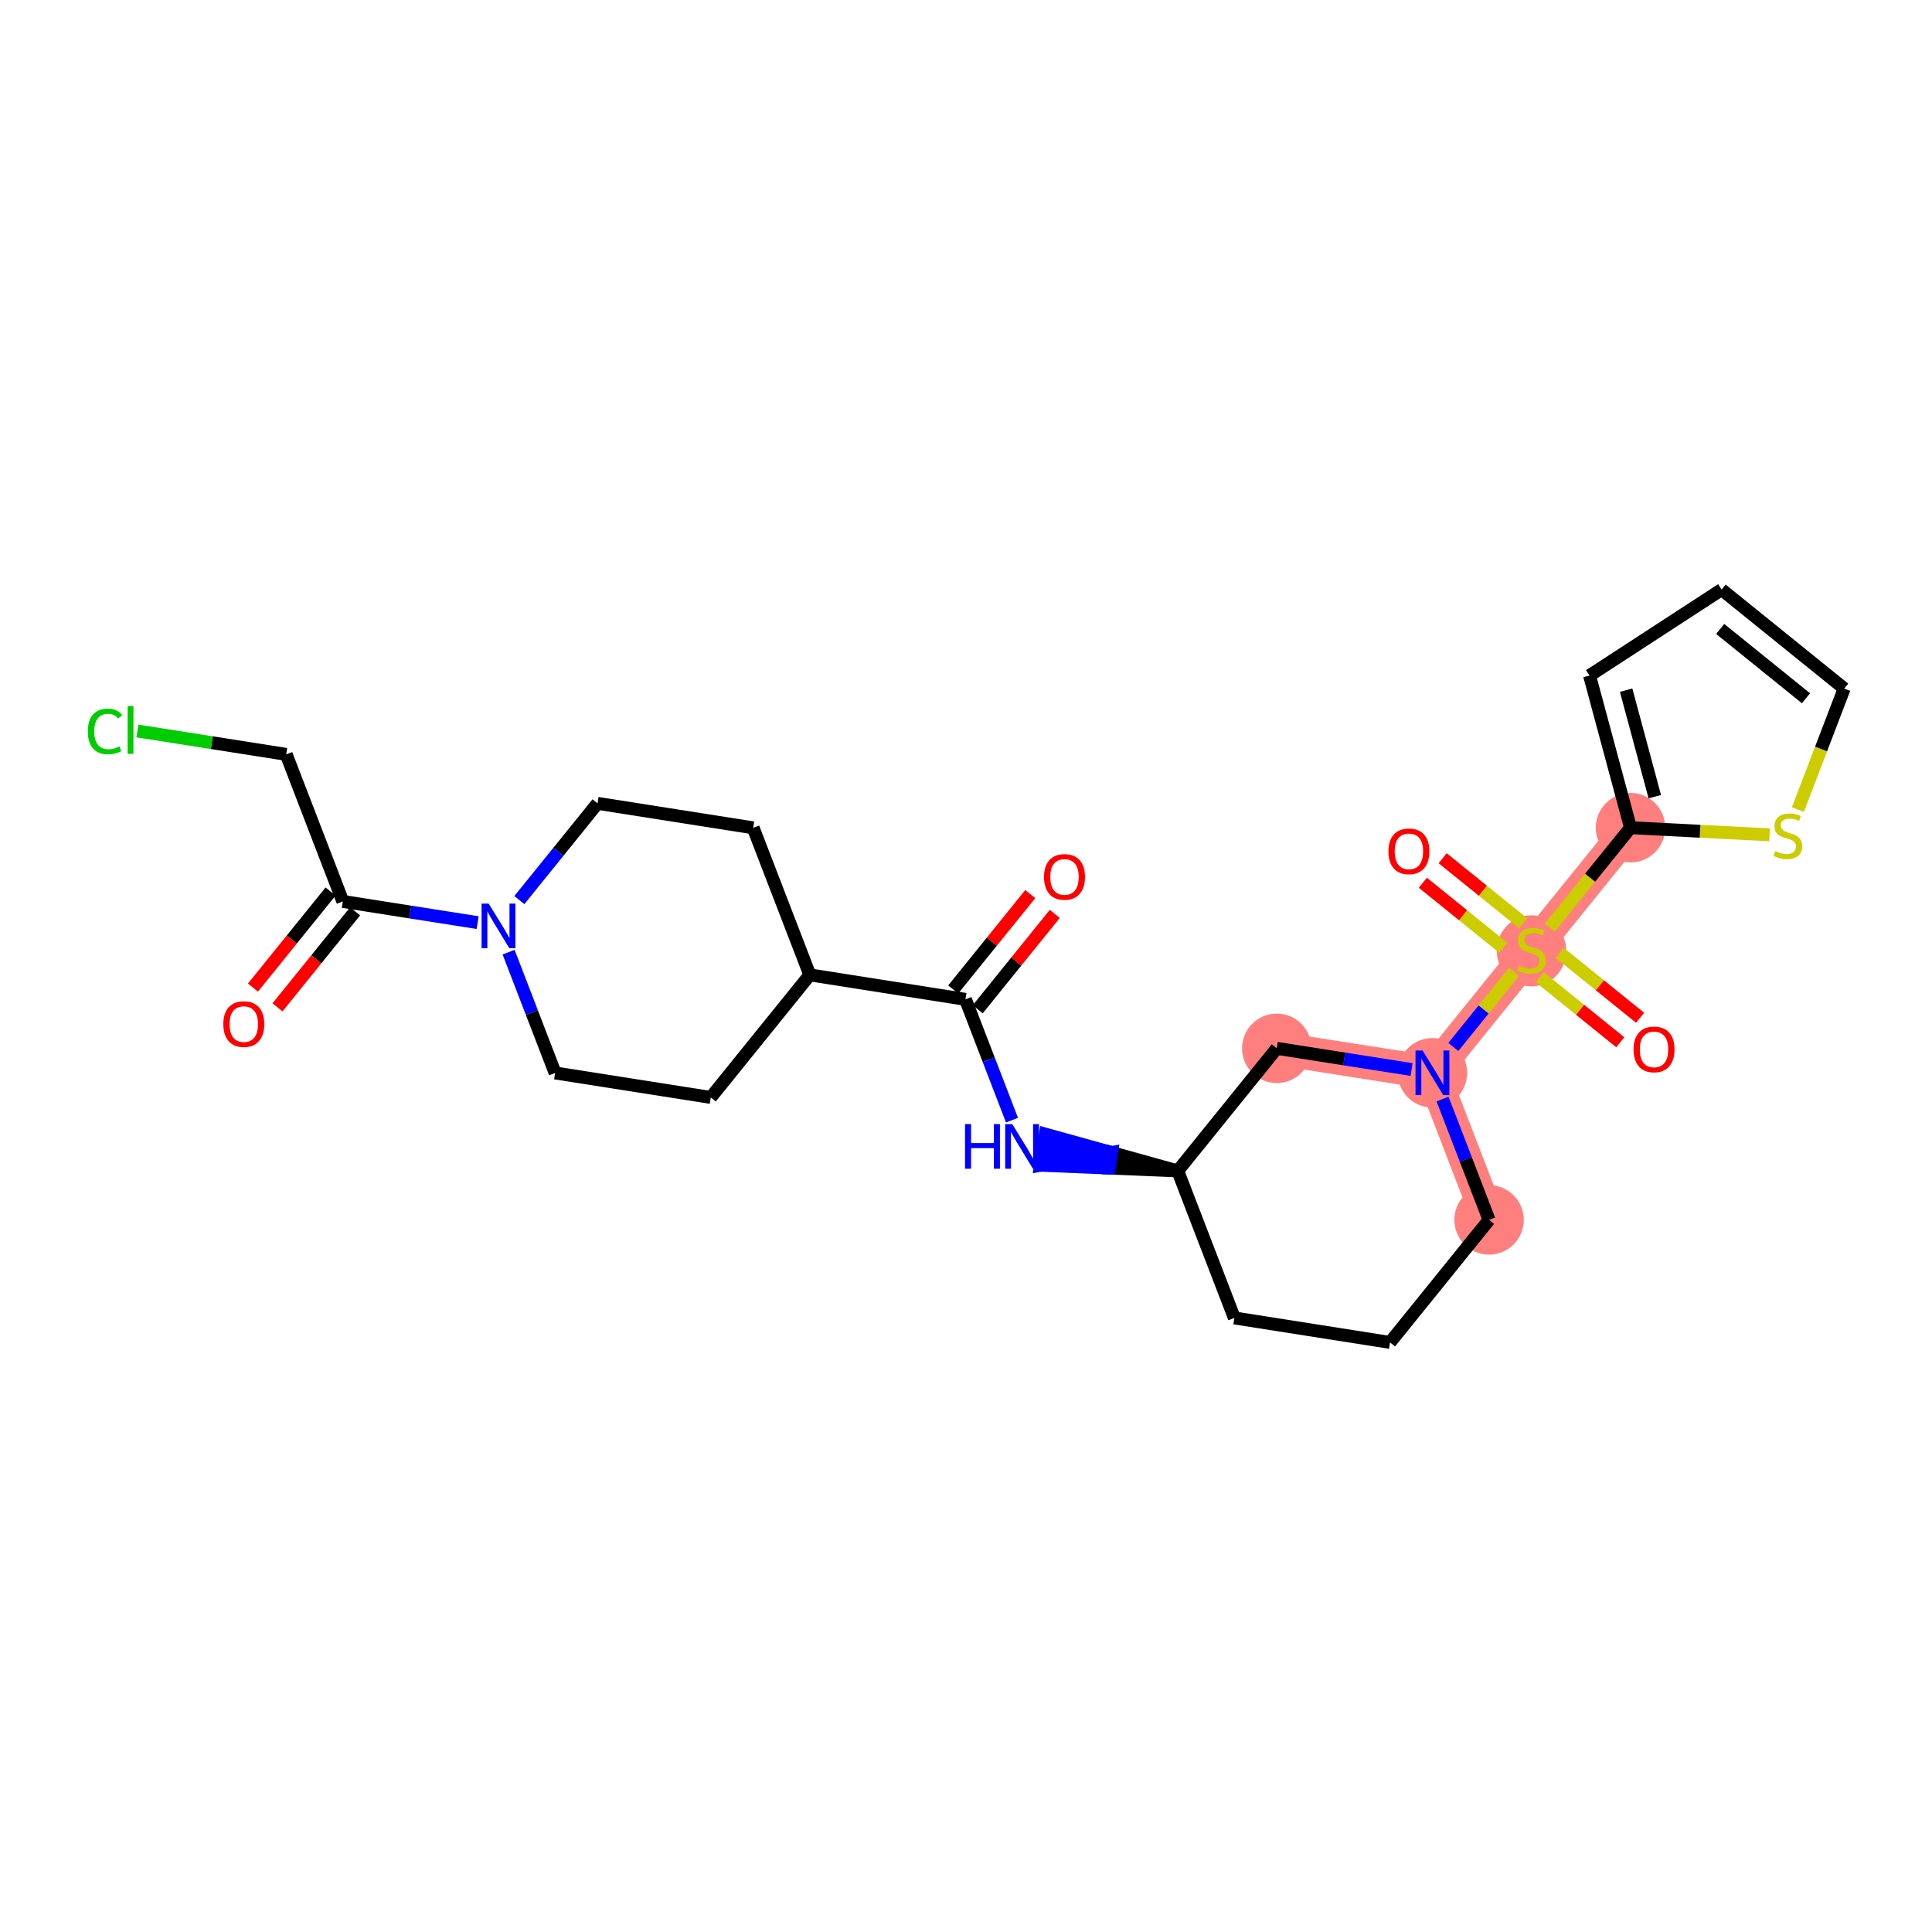 <?xml version='1.0' encoding='iso-8859-1'?>
<svg version='1.1' baseProfile='full'
              xmlns='http://www.w3.org/2000/svg'
                      xmlns:rdkit='http://www.rdkit.org/xml'
                      xmlns:xlink='http://www.w3.org/1999/xlink'
                  xml:space='preserve'
width='300px' height='300px' viewBox='0 0 300 300'>
<!-- END OF HEADER -->
<rect style='opacity:1.0;fill:#FFFFFF;stroke:none' width='300' height='300' x='0' y='0'> </rect>
<rect style='opacity:1.0;fill:#FFFFFF;stroke:none' width='300' height='300' x='0' y='0'> </rect>
<path d='M 231.221,189.42 L 222.428,166.587' style='fill:none;fill-rule:evenodd;stroke:#FF7F7F;stroke-width:5.2px;stroke-linecap:butt;stroke-linejoin:miter;stroke-opacity:1' />
<path d='M 222.428,166.587 L 237.806,147.555' style='fill:none;fill-rule:evenodd;stroke:#FF7F7F;stroke-width:5.2px;stroke-linecap:butt;stroke-linejoin:miter;stroke-opacity:1' />
<path d='M 222.428,166.587 L 198.258,162.785' style='fill:none;fill-rule:evenodd;stroke:#FF7F7F;stroke-width:5.2px;stroke-linecap:butt;stroke-linejoin:miter;stroke-opacity:1' />
<path d='M 237.806,147.555 L 253.184,128.524' style='fill:none;fill-rule:evenodd;stroke:#FF7F7F;stroke-width:5.2px;stroke-linecap:butt;stroke-linejoin:miter;stroke-opacity:1' />
<ellipse cx='231.221' cy='189.42' rx='4.894' ry='4.894'  style='fill:#FF7F7F;fill-rule:evenodd;stroke:#FF7F7F;stroke-width:1.0px;stroke-linecap:butt;stroke-linejoin:miter;stroke-opacity:1' />
<ellipse cx='222.428' cy='166.587' rx='4.894' ry='4.9'  style='fill:#FF7F7F;fill-rule:evenodd;stroke:#FF7F7F;stroke-width:1.0px;stroke-linecap:butt;stroke-linejoin:miter;stroke-opacity:1' />
<ellipse cx='237.806' cy='147.648' rx='4.894' ry='5.017'  style='fill:#FF7F7F;fill-rule:evenodd;stroke:#FF7F7F;stroke-width:1.0px;stroke-linecap:butt;stroke-linejoin:miter;stroke-opacity:1' />
<ellipse cx='253.184' cy='128.524' rx='4.894' ry='4.894'  style='fill:#FF7F7F;fill-rule:evenodd;stroke:#FF7F7F;stroke-width:1.0px;stroke-linecap:butt;stroke-linejoin:miter;stroke-opacity:1' />
<ellipse cx='198.258' cy='162.785' rx='4.894' ry='4.894'  style='fill:#FF7F7F;fill-rule:evenodd;stroke:#FF7F7F;stroke-width:1.0px;stroke-linecap:butt;stroke-linejoin:miter;stroke-opacity:1' />
<path class='bond-0 atom-0 atom-1' d='M 159.979,138.835 L 153.997,146.239' style='fill:none;fill-rule:evenodd;stroke:#FF0000;stroke-width:2.0px;stroke-linecap:butt;stroke-linejoin:miter;stroke-opacity:1' />
<path class='bond-0 atom-0 atom-1' d='M 153.997,146.239 L 148.014,153.643' style='fill:none;fill-rule:evenodd;stroke:#000000;stroke-width:2.0px;stroke-linecap:butt;stroke-linejoin:miter;stroke-opacity:1' />
<path class='bond-0 atom-0 atom-1' d='M 163.786,141.91 L 157.803,149.314' style='fill:none;fill-rule:evenodd;stroke:#FF0000;stroke-width:2.0px;stroke-linecap:butt;stroke-linejoin:miter;stroke-opacity:1' />
<path class='bond-0 atom-0 atom-1' d='M 157.803,149.314 L 151.82,156.719' style='fill:none;fill-rule:evenodd;stroke:#000000;stroke-width:2.0px;stroke-linecap:butt;stroke-linejoin:miter;stroke-opacity:1' />
<path class='bond-1 atom-1 atom-2' d='M 149.917,155.181 L 153.528,164.559' style='fill:none;fill-rule:evenodd;stroke:#000000;stroke-width:2.0px;stroke-linecap:butt;stroke-linejoin:miter;stroke-opacity:1' />
<path class='bond-1 atom-1 atom-2' d='M 153.528,164.559 L 157.14,173.938' style='fill:none;fill-rule:evenodd;stroke:#0000FF;stroke-width:2.0px;stroke-linecap:butt;stroke-linejoin:miter;stroke-opacity:1' />
<path class='bond-16 atom-1 atom-17' d='M 149.917,155.181 L 125.747,151.379' style='fill:none;fill-rule:evenodd;stroke:#000000;stroke-width:2.0px;stroke-linecap:butt;stroke-linejoin:miter;stroke-opacity:1' />
<path class='bond-2 atom-3 atom-2' d='M 182.88,181.816 L 172.605,178.961 L 172.225,181.378 Z' style='fill:#000000;fill-rule:evenodd;fill-opacity:1;stroke:#000000;stroke-width:2.0px;stroke-linecap:butt;stroke-linejoin:miter;stroke-opacity:1;' />
<path class='bond-2 atom-3 atom-2' d='M 172.605,178.961 L 161.569,180.941 L 162.329,176.106 Z' style='fill:#0000FF;fill-rule:evenodd;fill-opacity:1;stroke:#0000FF;stroke-width:2.0px;stroke-linecap:butt;stroke-linejoin:miter;stroke-opacity:1;' />
<path class='bond-2 atom-3 atom-2' d='M 172.605,178.961 L 172.225,181.378 L 161.569,180.941 Z' style='fill:#0000FF;fill-rule:evenodd;fill-opacity:1;stroke:#0000FF;stroke-width:2.0px;stroke-linecap:butt;stroke-linejoin:miter;stroke-opacity:1;' />
<path class='bond-3 atom-3 atom-4' d='M 182.88,181.816 L 191.673,204.649' style='fill:none;fill-rule:evenodd;stroke:#000000;stroke-width:2.0px;stroke-linecap:butt;stroke-linejoin:miter;stroke-opacity:1' />
<path class='bond-26 atom-16 atom-3' d='M 198.258,162.785 L 182.88,181.816' style='fill:none;fill-rule:evenodd;stroke:#000000;stroke-width:2.0px;stroke-linecap:butt;stroke-linejoin:miter;stroke-opacity:1' />
<path class='bond-4 atom-4 atom-5' d='M 191.673,204.649 L 215.843,208.451' style='fill:none;fill-rule:evenodd;stroke:#000000;stroke-width:2.0px;stroke-linecap:butt;stroke-linejoin:miter;stroke-opacity:1' />
<path class='bond-5 atom-5 atom-6' d='M 215.843,208.451 L 231.221,189.42' style='fill:none;fill-rule:evenodd;stroke:#000000;stroke-width:2.0px;stroke-linecap:butt;stroke-linejoin:miter;stroke-opacity:1' />
<path class='bond-6 atom-6 atom-7' d='M 231.221,189.42 L 227.61,180.041' style='fill:none;fill-rule:evenodd;stroke:#000000;stroke-width:2.0px;stroke-linecap:butt;stroke-linejoin:miter;stroke-opacity:1' />
<path class='bond-6 atom-6 atom-7' d='M 227.61,180.041 L 223.998,170.663' style='fill:none;fill-rule:evenodd;stroke:#0000FF;stroke-width:2.0px;stroke-linecap:butt;stroke-linejoin:miter;stroke-opacity:1' />
<path class='bond-7 atom-7 atom-8' d='M 225.668,162.577 L 230.385,156.74' style='fill:none;fill-rule:evenodd;stroke:#0000FF;stroke-width:2.0px;stroke-linecap:butt;stroke-linejoin:miter;stroke-opacity:1' />
<path class='bond-7 atom-7 atom-8' d='M 230.385,156.74 L 235.102,150.902' style='fill:none;fill-rule:evenodd;stroke:#CCCC00;stroke-width:2.0px;stroke-linecap:butt;stroke-linejoin:miter;stroke-opacity:1' />
<path class='bond-15 atom-7 atom-16' d='M 219.189,166.077 L 208.723,164.431' style='fill:none;fill-rule:evenodd;stroke:#0000FF;stroke-width:2.0px;stroke-linecap:butt;stroke-linejoin:miter;stroke-opacity:1' />
<path class='bond-15 atom-7 atom-16' d='M 208.723,164.431 L 198.258,162.785' style='fill:none;fill-rule:evenodd;stroke:#000000;stroke-width:2.0px;stroke-linecap:butt;stroke-linejoin:miter;stroke-opacity:1' />
<path class='bond-8 atom-8 atom-9' d='M 236.511,143.363 L 230.262,138.314' style='fill:none;fill-rule:evenodd;stroke:#CCCC00;stroke-width:2.0px;stroke-linecap:butt;stroke-linejoin:miter;stroke-opacity:1' />
<path class='bond-8 atom-8 atom-9' d='M 230.262,138.314 L 224.014,133.265' style='fill:none;fill-rule:evenodd;stroke:#FF0000;stroke-width:2.0px;stroke-linecap:butt;stroke-linejoin:miter;stroke-opacity:1' />
<path class='bond-8 atom-8 atom-9' d='M 233.435,147.169 L 227.187,142.12' style='fill:none;fill-rule:evenodd;stroke:#CCCC00;stroke-width:2.0px;stroke-linecap:butt;stroke-linejoin:miter;stroke-opacity:1' />
<path class='bond-8 atom-8 atom-9' d='M 227.187,142.12 L 220.939,137.071' style='fill:none;fill-rule:evenodd;stroke:#FF0000;stroke-width:2.0px;stroke-linecap:butt;stroke-linejoin:miter;stroke-opacity:1' />
<path class='bond-9 atom-8 atom-10' d='M 239.102,151.748 L 245.35,156.797' style='fill:none;fill-rule:evenodd;stroke:#CCCC00;stroke-width:2.0px;stroke-linecap:butt;stroke-linejoin:miter;stroke-opacity:1' />
<path class='bond-9 atom-8 atom-10' d='M 245.35,156.797 L 251.598,161.845' style='fill:none;fill-rule:evenodd;stroke:#FF0000;stroke-width:2.0px;stroke-linecap:butt;stroke-linejoin:miter;stroke-opacity:1' />
<path class='bond-9 atom-8 atom-10' d='M 242.177,147.942 L 248.426,152.99' style='fill:none;fill-rule:evenodd;stroke:#CCCC00;stroke-width:2.0px;stroke-linecap:butt;stroke-linejoin:miter;stroke-opacity:1' />
<path class='bond-9 atom-8 atom-10' d='M 248.426,152.99 L 254.674,158.039' style='fill:none;fill-rule:evenodd;stroke:#FF0000;stroke-width:2.0px;stroke-linecap:butt;stroke-linejoin:miter;stroke-opacity:1' />
<path class='bond-10 atom-8 atom-11' d='M 240.64,144.049 L 246.912,136.286' style='fill:none;fill-rule:evenodd;stroke:#CCCC00;stroke-width:2.0px;stroke-linecap:butt;stroke-linejoin:miter;stroke-opacity:1' />
<path class='bond-10 atom-8 atom-11' d='M 246.912,136.286 L 253.184,128.524' style='fill:none;fill-rule:evenodd;stroke:#000000;stroke-width:2.0px;stroke-linecap:butt;stroke-linejoin:miter;stroke-opacity:1' />
<path class='bond-11 atom-11 atom-12' d='M 253.184,128.524 L 246.826,104.897' style='fill:none;fill-rule:evenodd;stroke:#000000;stroke-width:2.0px;stroke-linecap:butt;stroke-linejoin:miter;stroke-opacity:1' />
<path class='bond-11 atom-11 atom-12' d='M 256.956,123.708 L 252.505,107.169' style='fill:none;fill-rule:evenodd;stroke:#000000;stroke-width:2.0px;stroke-linecap:butt;stroke-linejoin:miter;stroke-opacity:1' />
<path class='bond-28 atom-15 atom-11' d='M 274.786,129.633 L 263.985,129.079' style='fill:none;fill-rule:evenodd;stroke:#CCCC00;stroke-width:2.0px;stroke-linecap:butt;stroke-linejoin:miter;stroke-opacity:1' />
<path class='bond-28 atom-15 atom-11' d='M 263.985,129.079 L 253.184,128.524' style='fill:none;fill-rule:evenodd;stroke:#000000;stroke-width:2.0px;stroke-linecap:butt;stroke-linejoin:miter;stroke-opacity:1' />
<path class='bond-12 atom-12 atom-13' d='M 246.826,104.897 L 267.332,91.549' style='fill:none;fill-rule:evenodd;stroke:#000000;stroke-width:2.0px;stroke-linecap:butt;stroke-linejoin:miter;stroke-opacity:1' />
<path class='bond-13 atom-13 atom-14' d='M 267.332,91.549 L 286.364,106.927' style='fill:none;fill-rule:evenodd;stroke:#000000;stroke-width:2.0px;stroke-linecap:butt;stroke-linejoin:miter;stroke-opacity:1' />
<path class='bond-13 atom-13 atom-14' d='M 267.111,97.662 L 280.433,108.426' style='fill:none;fill-rule:evenodd;stroke:#000000;stroke-width:2.0px;stroke-linecap:butt;stroke-linejoin:miter;stroke-opacity:1' />
<path class='bond-14 atom-14 atom-15' d='M 286.364,106.927 L 282.77,116.319' style='fill:none;fill-rule:evenodd;stroke:#000000;stroke-width:2.0px;stroke-linecap:butt;stroke-linejoin:miter;stroke-opacity:1' />
<path class='bond-14 atom-14 atom-15' d='M 282.77,116.319 L 279.176,125.712' style='fill:none;fill-rule:evenodd;stroke:#CCCC00;stroke-width:2.0px;stroke-linecap:butt;stroke-linejoin:miter;stroke-opacity:1' />
<path class='bond-17 atom-17 atom-18' d='M 125.747,151.379 L 116.954,128.546' style='fill:none;fill-rule:evenodd;stroke:#000000;stroke-width:2.0px;stroke-linecap:butt;stroke-linejoin:miter;stroke-opacity:1' />
<path class='bond-27 atom-26 atom-17' d='M 110.369,170.41 L 125.747,151.379' style='fill:none;fill-rule:evenodd;stroke:#000000;stroke-width:2.0px;stroke-linecap:butt;stroke-linejoin:miter;stroke-opacity:1' />
<path class='bond-18 atom-18 atom-19' d='M 116.954,128.546 L 92.783,124.744' style='fill:none;fill-rule:evenodd;stroke:#000000;stroke-width:2.0px;stroke-linecap:butt;stroke-linejoin:miter;stroke-opacity:1' />
<path class='bond-19 atom-19 atom-20' d='M 92.783,124.744 L 86.714,132.255' style='fill:none;fill-rule:evenodd;stroke:#000000;stroke-width:2.0px;stroke-linecap:butt;stroke-linejoin:miter;stroke-opacity:1' />
<path class='bond-19 atom-19 atom-20' d='M 86.714,132.255 L 80.645,139.766' style='fill:none;fill-rule:evenodd;stroke:#0000FF;stroke-width:2.0px;stroke-linecap:butt;stroke-linejoin:miter;stroke-opacity:1' />
<path class='bond-20 atom-20 atom-21' d='M 74.166,143.265 L 63.701,141.619' style='fill:none;fill-rule:evenodd;stroke:#0000FF;stroke-width:2.0px;stroke-linecap:butt;stroke-linejoin:miter;stroke-opacity:1' />
<path class='bond-20 atom-20 atom-21' d='M 63.701,141.619 L 53.235,139.973' style='fill:none;fill-rule:evenodd;stroke:#000000;stroke-width:2.0px;stroke-linecap:butt;stroke-linejoin:miter;stroke-opacity:1' />
<path class='bond-24 atom-20 atom-25' d='M 78.975,147.851 L 82.587,157.23' style='fill:none;fill-rule:evenodd;stroke:#0000FF;stroke-width:2.0px;stroke-linecap:butt;stroke-linejoin:miter;stroke-opacity:1' />
<path class='bond-24 atom-20 atom-25' d='M 82.587,157.23 L 86.198,166.608' style='fill:none;fill-rule:evenodd;stroke:#000000;stroke-width:2.0px;stroke-linecap:butt;stroke-linejoin:miter;stroke-opacity:1' />
<path class='bond-21 atom-21 atom-22' d='M 51.332,138.435 L 45.306,145.893' style='fill:none;fill-rule:evenodd;stroke:#000000;stroke-width:2.0px;stroke-linecap:butt;stroke-linejoin:miter;stroke-opacity:1' />
<path class='bond-21 atom-21 atom-22' d='M 45.306,145.893 L 39.28,153.351' style='fill:none;fill-rule:evenodd;stroke:#FF0000;stroke-width:2.0px;stroke-linecap:butt;stroke-linejoin:miter;stroke-opacity:1' />
<path class='bond-21 atom-21 atom-22' d='M 55.138,141.511 L 49.112,148.969' style='fill:none;fill-rule:evenodd;stroke:#000000;stroke-width:2.0px;stroke-linecap:butt;stroke-linejoin:miter;stroke-opacity:1' />
<path class='bond-21 atom-21 atom-22' d='M 49.112,148.969 L 43.086,156.427' style='fill:none;fill-rule:evenodd;stroke:#FF0000;stroke-width:2.0px;stroke-linecap:butt;stroke-linejoin:miter;stroke-opacity:1' />
<path class='bond-22 atom-21 atom-23' d='M 53.235,139.973 L 44.443,117.14' style='fill:none;fill-rule:evenodd;stroke:#000000;stroke-width:2.0px;stroke-linecap:butt;stroke-linejoin:miter;stroke-opacity:1' />
<path class='bond-23 atom-23 atom-24' d='M 44.443,117.14 L 32.888,115.322' style='fill:none;fill-rule:evenodd;stroke:#000000;stroke-width:2.0px;stroke-linecap:butt;stroke-linejoin:miter;stroke-opacity:1' />
<path class='bond-23 atom-23 atom-24' d='M 32.888,115.322 L 21.334,113.505' style='fill:none;fill-rule:evenodd;stroke:#00CC00;stroke-width:2.0px;stroke-linecap:butt;stroke-linejoin:miter;stroke-opacity:1' />
<path class='bond-25 atom-25 atom-26' d='M 86.198,166.608 L 110.369,170.41' style='fill:none;fill-rule:evenodd;stroke:#000000;stroke-width:2.0px;stroke-linecap:butt;stroke-linejoin:miter;stroke-opacity:1' />
<path  class='atom-0' d='M 162.114 136.169
Q 162.114 134.505, 162.936 133.575
Q 163.758 132.646, 165.295 132.646
Q 166.831 132.646, 167.653 133.575
Q 168.476 134.505, 168.476 136.169
Q 168.476 137.852, 167.644 138.812
Q 166.812 139.761, 165.295 139.761
Q 163.768 139.761, 162.936 138.812
Q 162.114 137.862, 162.114 136.169
M 165.295 138.978
Q 166.352 138.978, 166.919 138.273
Q 167.497 137.559, 167.497 136.169
Q 167.497 134.809, 166.919 134.124
Q 166.352 133.429, 165.295 133.429
Q 164.238 133.429, 163.66 134.114
Q 163.093 134.799, 163.093 136.169
Q 163.093 137.569, 163.66 138.273
Q 164.238 138.978, 165.295 138.978
' fill='#FF0000'/>
<path  class='atom-2' d='M 149.847 174.549
L 150.787 174.549
L 150.787 177.495
L 154.33 177.495
L 154.33 174.549
L 155.269 174.549
L 155.269 181.479
L 154.33 181.479
L 154.33 178.278
L 150.787 178.278
L 150.787 181.479
L 149.847 181.479
L 149.847 174.549
' fill='#0000FF'/>
<path  class='atom-2' d='M 157.178 174.549
L 159.449 178.219
Q 159.674 178.582, 160.036 179.237
Q 160.398 179.893, 160.417 179.932
L 160.417 174.549
L 161.337 174.549
L 161.337 181.479
L 160.388 181.479
L 157.951 177.466
Q 157.667 176.996, 157.364 176.458
Q 157.07 175.92, 156.982 175.753
L 156.982 181.479
L 156.082 181.479
L 156.082 174.549
L 157.178 174.549
' fill='#0000FF'/>
<path  class='atom-7' d='M 220.897 163.122
L 223.167 166.792
Q 223.392 167.154, 223.755 167.81
Q 224.117 168.466, 224.136 168.505
L 224.136 163.122
L 225.056 163.122
L 225.056 170.051
L 224.107 170.051
L 221.67 166.038
Q 221.386 165.569, 221.083 165.03
Q 220.789 164.492, 220.701 164.326
L 220.701 170.051
L 219.801 170.051
L 219.801 163.122
L 220.897 163.122
' fill='#0000FF'/>
<path  class='atom-8' d='M 235.849 149.934
Q 235.927 149.963, 236.25 150.1
Q 236.573 150.237, 236.925 150.325
Q 237.287 150.403, 237.64 150.403
Q 238.296 150.403, 238.677 150.09
Q 239.059 149.767, 239.059 149.209
Q 239.059 148.828, 238.863 148.593
Q 238.677 148.358, 238.384 148.231
Q 238.09 148.103, 237.601 147.957
Q 236.984 147.771, 236.612 147.594
Q 236.25 147.418, 235.986 147.046
Q 235.731 146.674, 235.731 146.048
Q 235.731 145.177, 236.319 144.639
Q 236.916 144.1, 238.09 144.1
Q 238.893 144.1, 239.803 144.482
L 239.578 145.236
Q 238.746 144.893, 238.119 144.893
Q 237.444 144.893, 237.072 145.177
Q 236.7 145.451, 236.71 145.931
Q 236.71 146.303, 236.896 146.528
Q 237.092 146.753, 237.366 146.88
Q 237.65 147.007, 238.119 147.154
Q 238.746 147.35, 239.118 147.545
Q 239.49 147.741, 239.754 148.142
Q 240.028 148.534, 240.028 149.209
Q 240.028 150.168, 239.382 150.687
Q 238.746 151.196, 237.679 151.196
Q 237.062 151.196, 236.593 151.059
Q 236.133 150.932, 235.585 150.707
L 235.849 149.934
' fill='#CCCC00'/>
<path  class='atom-9' d='M 215.594 132.197
Q 215.594 130.533, 216.416 129.603
Q 217.238 128.674, 218.775 128.674
Q 220.311 128.674, 221.134 129.603
Q 221.956 130.533, 221.956 132.197
Q 221.956 133.88, 221.124 134.84
Q 220.292 135.789, 218.775 135.789
Q 217.248 135.789, 216.416 134.84
Q 215.594 133.89, 215.594 132.197
M 218.775 135.006
Q 219.832 135.006, 220.4 134.301
Q 220.977 133.587, 220.977 132.197
Q 220.977 130.837, 220.4 130.152
Q 219.832 129.457, 218.775 129.457
Q 217.718 129.457, 217.14 130.142
Q 216.573 130.827, 216.573 132.197
Q 216.573 133.597, 217.14 134.301
Q 217.718 135.006, 218.775 135.006
' fill='#FF0000'/>
<path  class='atom-10' d='M 253.657 162.953
Q 253.657 161.289, 254.479 160.359
Q 255.301 159.429, 256.837 159.429
Q 258.374 159.429, 259.196 160.359
Q 260.018 161.289, 260.018 162.953
Q 260.018 164.636, 259.186 165.595
Q 258.354 166.544, 256.837 166.544
Q 255.311 166.544, 254.479 165.595
Q 253.657 164.646, 253.657 162.953
M 256.837 165.762
Q 257.894 165.762, 258.462 165.057
Q 259.04 164.342, 259.04 162.953
Q 259.04 161.592, 258.462 160.907
Q 257.894 160.212, 256.837 160.212
Q 255.78 160.212, 255.203 160.897
Q 254.635 161.582, 254.635 162.953
Q 254.635 164.352, 255.203 165.057
Q 255.78 165.762, 256.837 165.762
' fill='#FF0000'/>
<path  class='atom-15' d='M 275.662 132.157
Q 275.74 132.186, 276.063 132.323
Q 276.386 132.46, 276.739 132.548
Q 277.101 132.627, 277.453 132.627
Q 278.109 132.627, 278.491 132.313
Q 278.872 131.99, 278.872 131.433
Q 278.872 131.051, 278.676 130.816
Q 278.491 130.581, 278.197 130.454
Q 277.903 130.327, 277.414 130.18
Q 276.797 129.994, 276.425 129.818
Q 276.063 129.642, 275.799 129.27
Q 275.545 128.898, 275.545 128.271
Q 275.545 127.4, 276.132 126.862
Q 276.729 126.324, 277.903 126.324
Q 278.706 126.324, 279.616 126.705
L 279.391 127.459
Q 278.559 127.117, 277.933 127.117
Q 277.257 127.117, 276.885 127.4
Q 276.514 127.674, 276.523 128.154
Q 276.523 128.526, 276.709 128.751
Q 276.905 128.976, 277.179 129.103
Q 277.463 129.231, 277.933 129.377
Q 278.559 129.573, 278.931 129.769
Q 279.303 129.965, 279.567 130.366
Q 279.841 130.757, 279.841 131.433
Q 279.841 132.392, 279.195 132.91
Q 278.559 133.419, 277.492 133.419
Q 276.876 133.419, 276.406 133.282
Q 275.946 133.155, 275.398 132.93
L 275.662 132.157
' fill='#CCCC00'/>
<path  class='atom-20' d='M 75.874 140.31
L 78.144 143.98
Q 78.37 144.343, 78.732 144.998
Q 79.094 145.654, 79.113 145.693
L 79.113 140.31
L 80.033 140.31
L 80.033 147.24
L 79.084 147.24
L 76.647 143.227
Q 76.363 142.757, 76.06 142.219
Q 75.766 141.681, 75.678 141.514
L 75.678 147.24
L 74.778 147.24
L 74.778 140.31
L 75.874 140.31
' fill='#0000FF'/>
<path  class='atom-22' d='M 34.676 159.024
Q 34.676 157.36, 35.499 156.43
Q 36.321 155.501, 37.857 155.501
Q 39.394 155.501, 40.216 156.43
Q 41.038 157.36, 41.038 159.024
Q 41.038 160.707, 40.206 161.666
Q 39.374 162.616, 37.857 162.616
Q 36.331 162.616, 35.499 161.666
Q 34.676 160.717, 34.676 159.024
M 37.857 161.833
Q 38.914 161.833, 39.482 161.128
Q 40.059 160.414, 40.059 159.024
Q 40.059 157.663, 39.482 156.978
Q 38.914 156.283, 37.857 156.283
Q 36.8 156.283, 36.223 156.969
Q 35.655 157.654, 35.655 159.024
Q 35.655 160.423, 36.223 161.128
Q 36.8 161.833, 37.857 161.833
' fill='#FF0000'/>
<path  class='atom-24' d='M 13.636 113.578
Q 13.636 111.855, 14.439 110.955
Q 15.251 110.045, 16.788 110.045
Q 18.217 110.045, 18.98 111.053
L 18.334 111.581
Q 17.776 110.847, 16.788 110.847
Q 15.741 110.847, 15.183 111.552
Q 14.635 112.247, 14.635 113.578
Q 14.635 114.948, 15.202 115.653
Q 15.78 116.357, 16.895 116.357
Q 17.659 116.357, 18.549 115.897
L 18.823 116.631
Q 18.461 116.866, 17.913 117.003
Q 17.365 117.14, 16.758 117.14
Q 15.251 117.14, 14.439 116.22
Q 13.636 115.3, 13.636 113.578
' fill='#00CC00'/>
<path  class='atom-24' d='M 19.822 109.624
L 20.722 109.624
L 20.722 117.052
L 19.822 117.052
L 19.822 109.624
' fill='#00CC00'/>
</svg>
